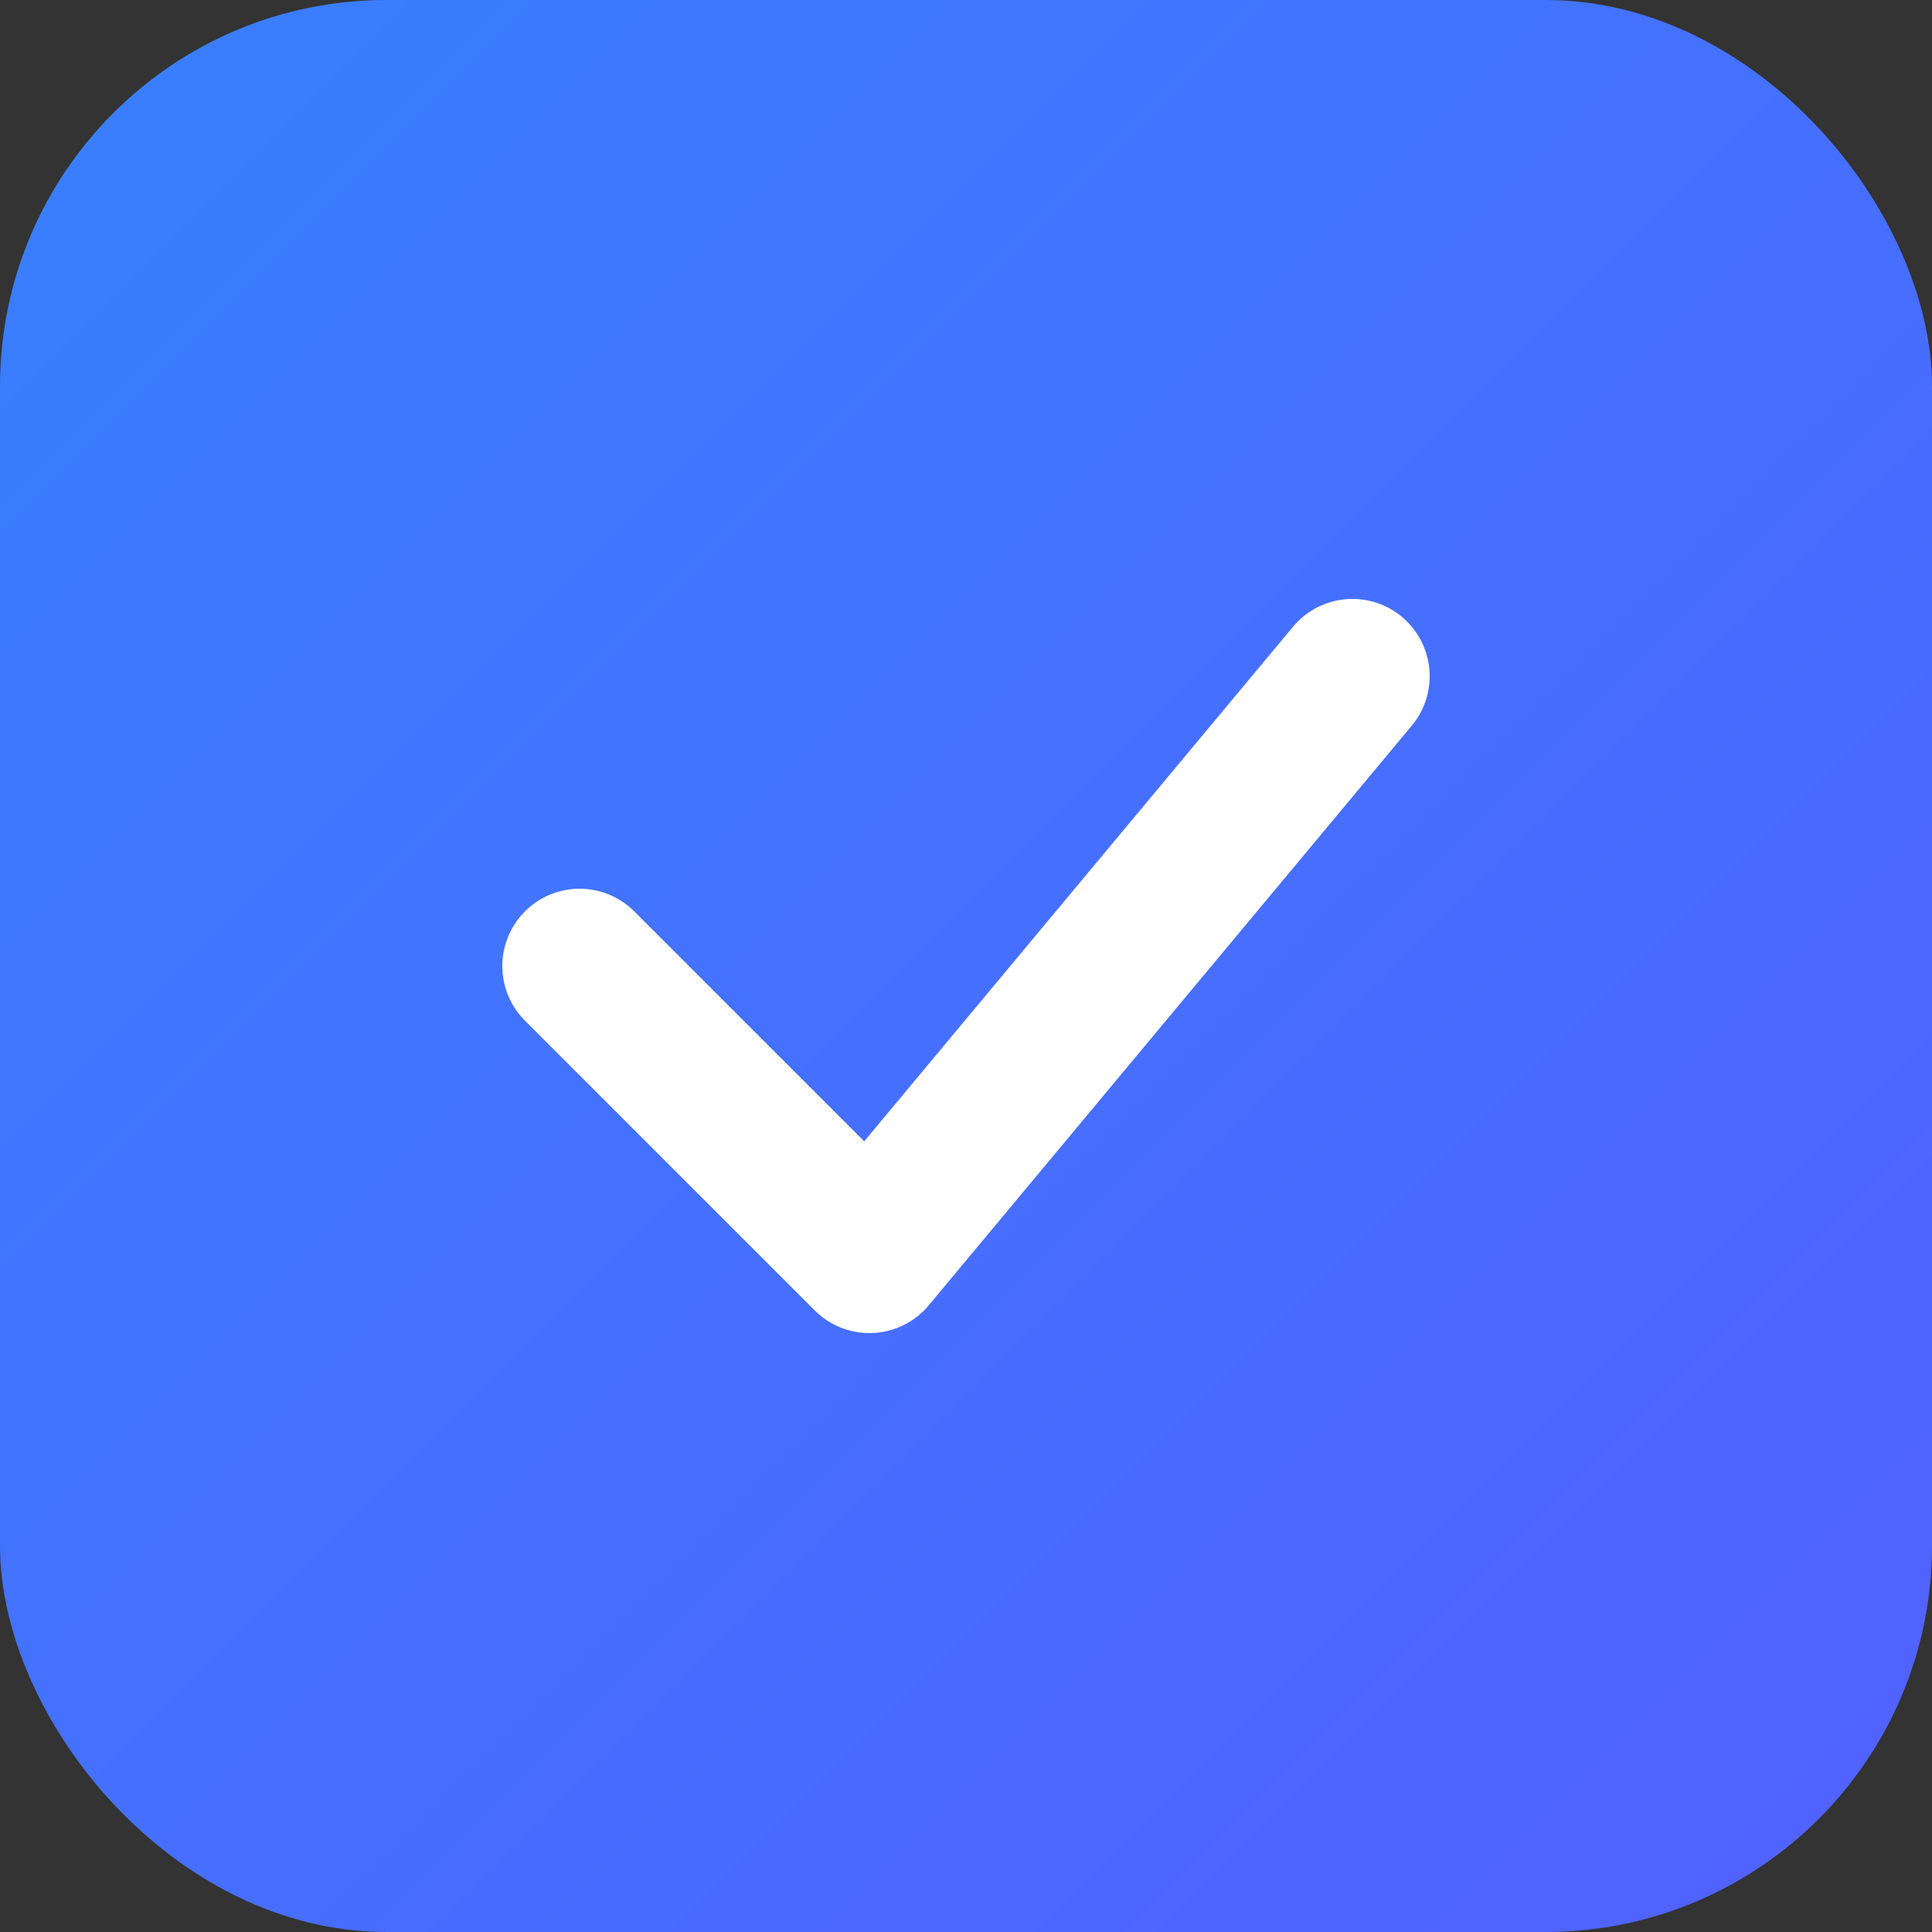 <svg xmlns="http://www.w3.org/2000/svg" viewBox="0 0 100 100">
  <rect x="0" y="0" width="100" height="100" fill="#333333" stroke="none"/>
  <defs>
    <linearGradient id="grad" x1="0%" y1="0%" x2="100%" y2="100%">
      <stop offset="0%" style="stop-color:#3880ff;stop-opacity:1" />
      <stop offset="100%" style="stop-color:#5260ff;stop-opacity:1" />
    </linearGradient>
  </defs>
  <rect width="100" height="100" rx="20" fill="url(#grad)"/>
  <path d="M30 50 L45 65 L70 35" stroke="white" stroke-width="8" stroke-linecap="round" stroke-linejoin="round" fill="none"/>
</svg>

